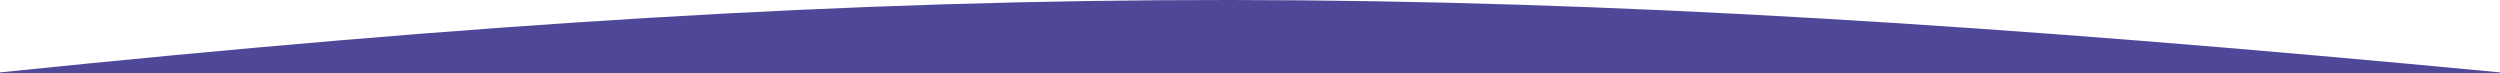 <svg xmlns="http://www.w3.org/2000/svg" id="Layer_2" viewBox="0 0 1920 56.15"><defs><style>      .cls-1 {        fill: #4f4898;      }    </style></defs><g id="Layer_1-2" data-name="Layer_1"><path class="cls-1" d="M1920,55.59v.56H0v-.56c729.27-75.01,1150.15-73.22,1920,0Z"></path></g></svg>
